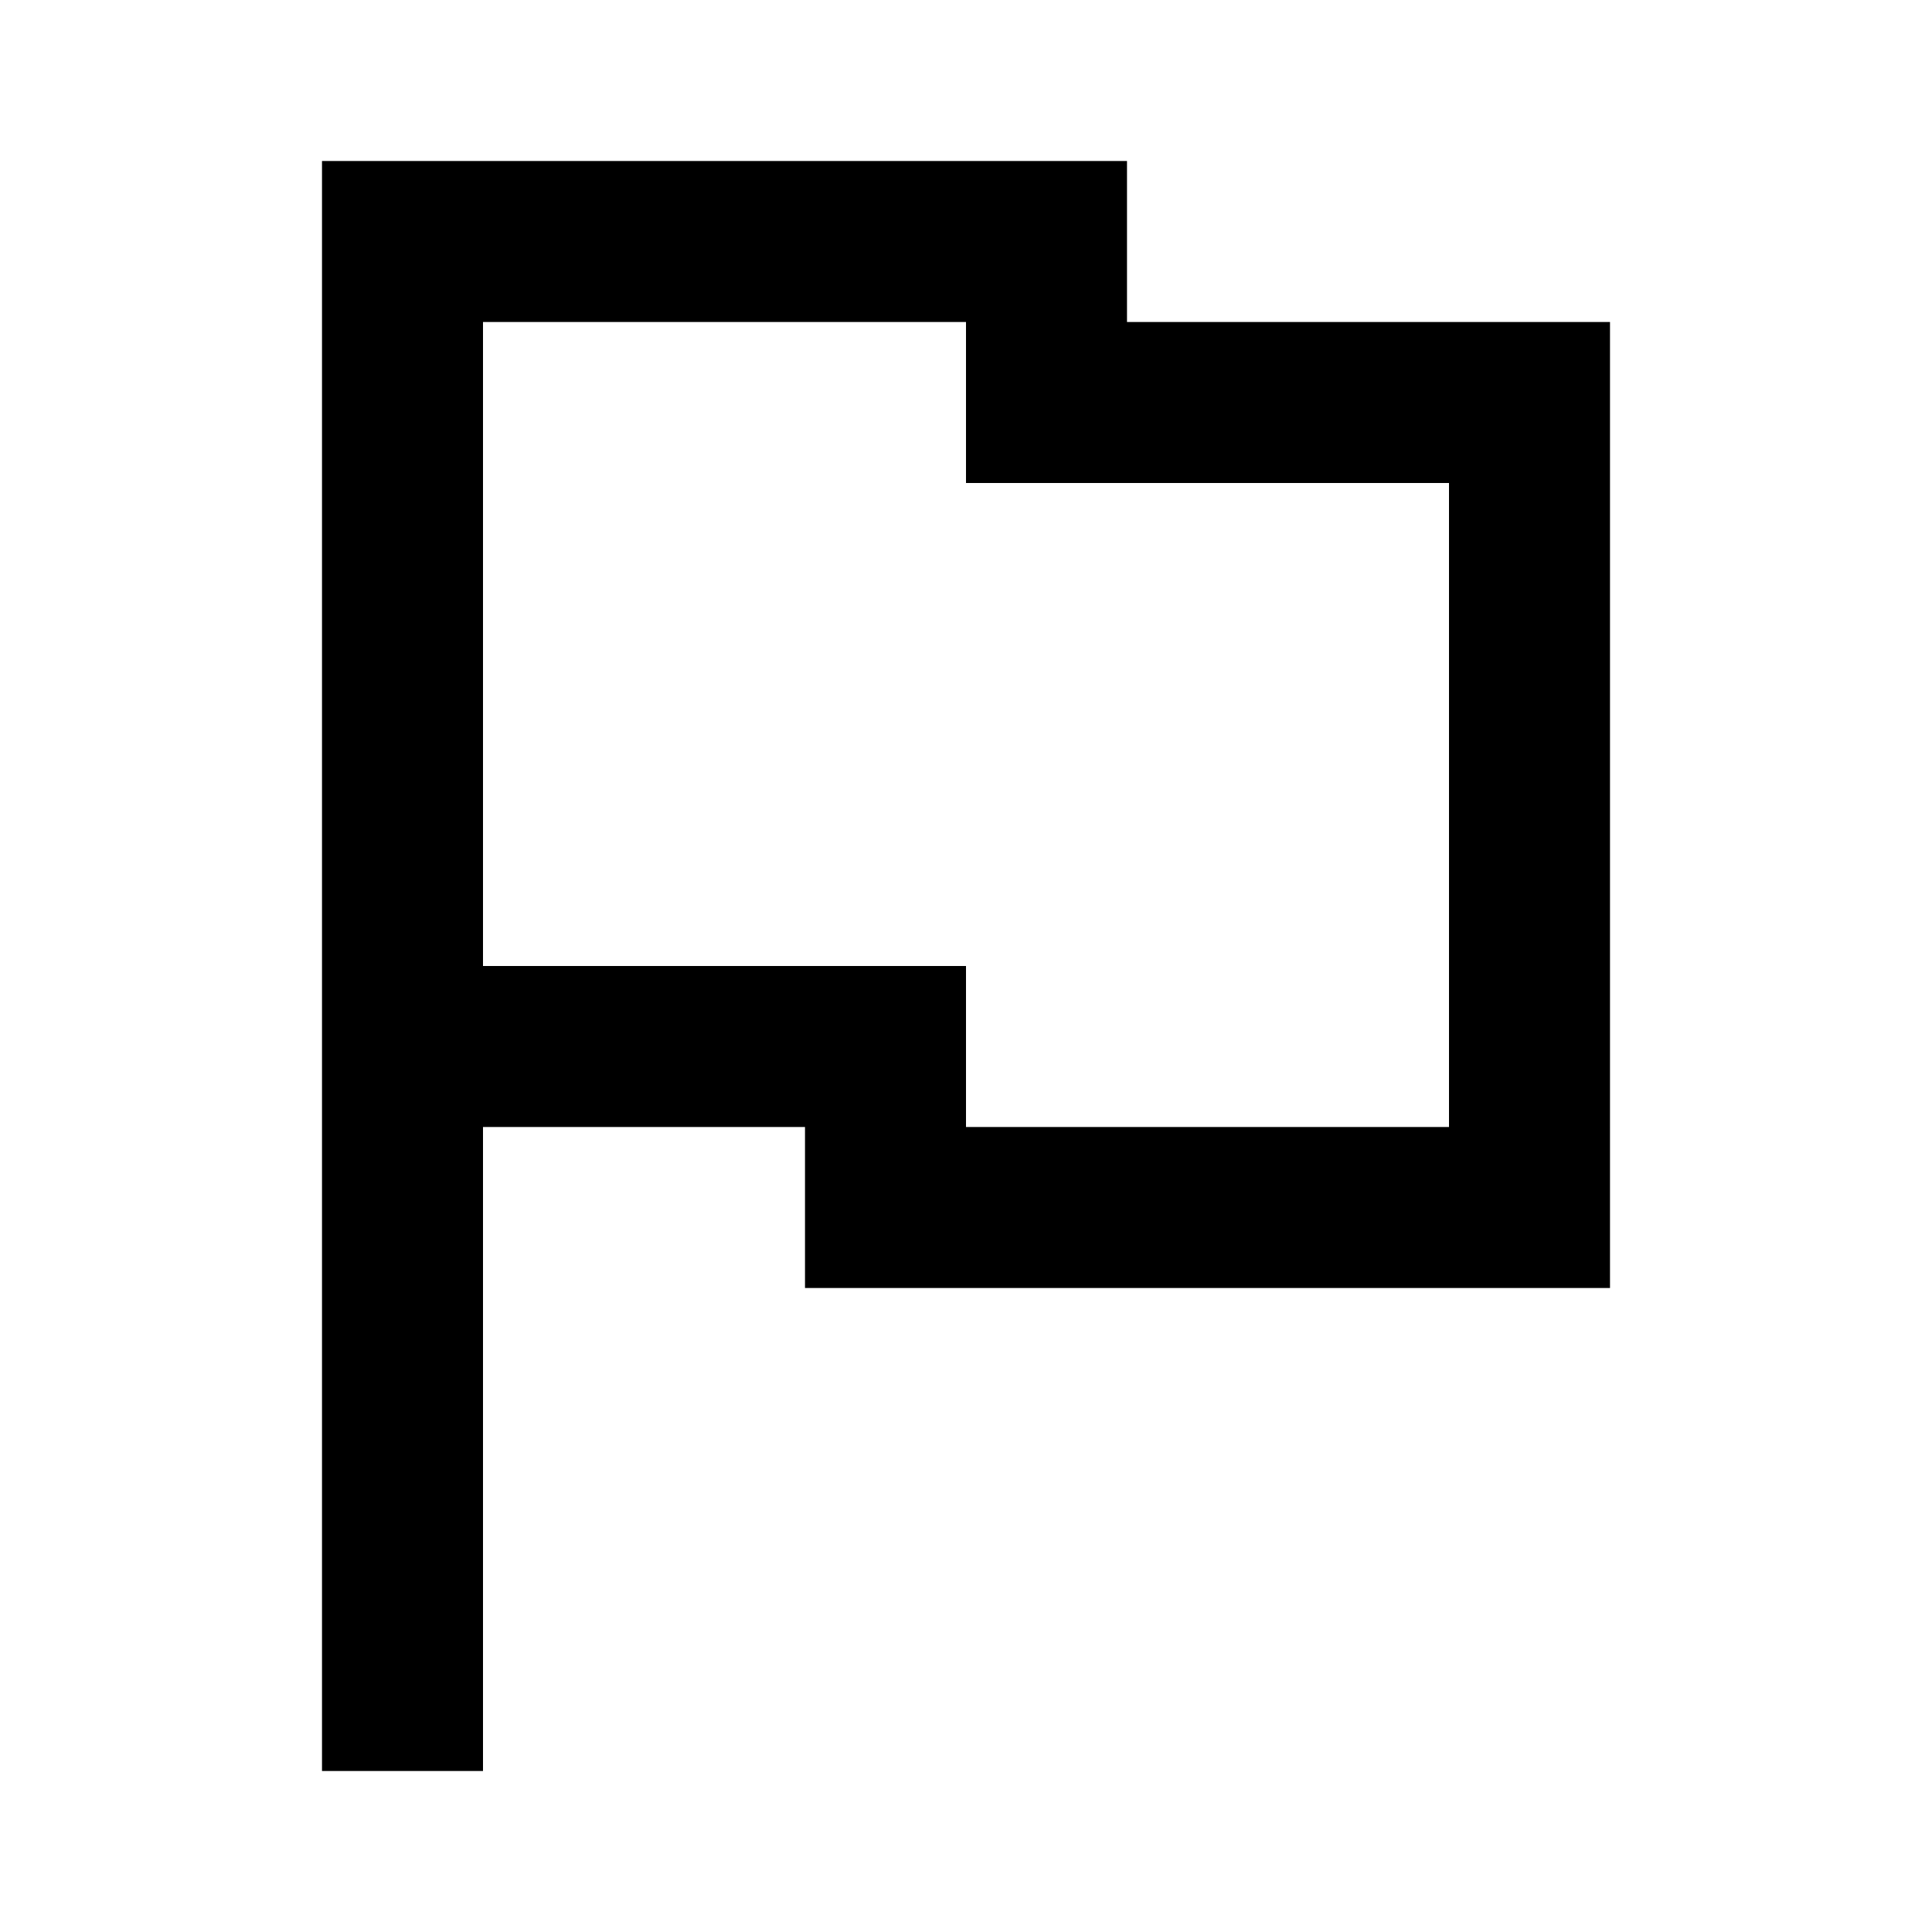 <?xml version="1.0" encoding="utf-8"?>
<svg version="1.1" xmlns="http://www.w3.org/2000/svg" xmlns:xlink="http://www.w3.org/1999/xlink" x="0px" y="0px"
	 viewBox="0 0 48 48" style="enable-background:new 0 0 48 48;" xml:space="preserve">
<g id="Your_Icons">
	<path d="M40,8H28V4H8v40h4V28h8v4h20V8z M36,28H24v-4H12V8h12v4h12V28z"/>
</g>
</svg>
